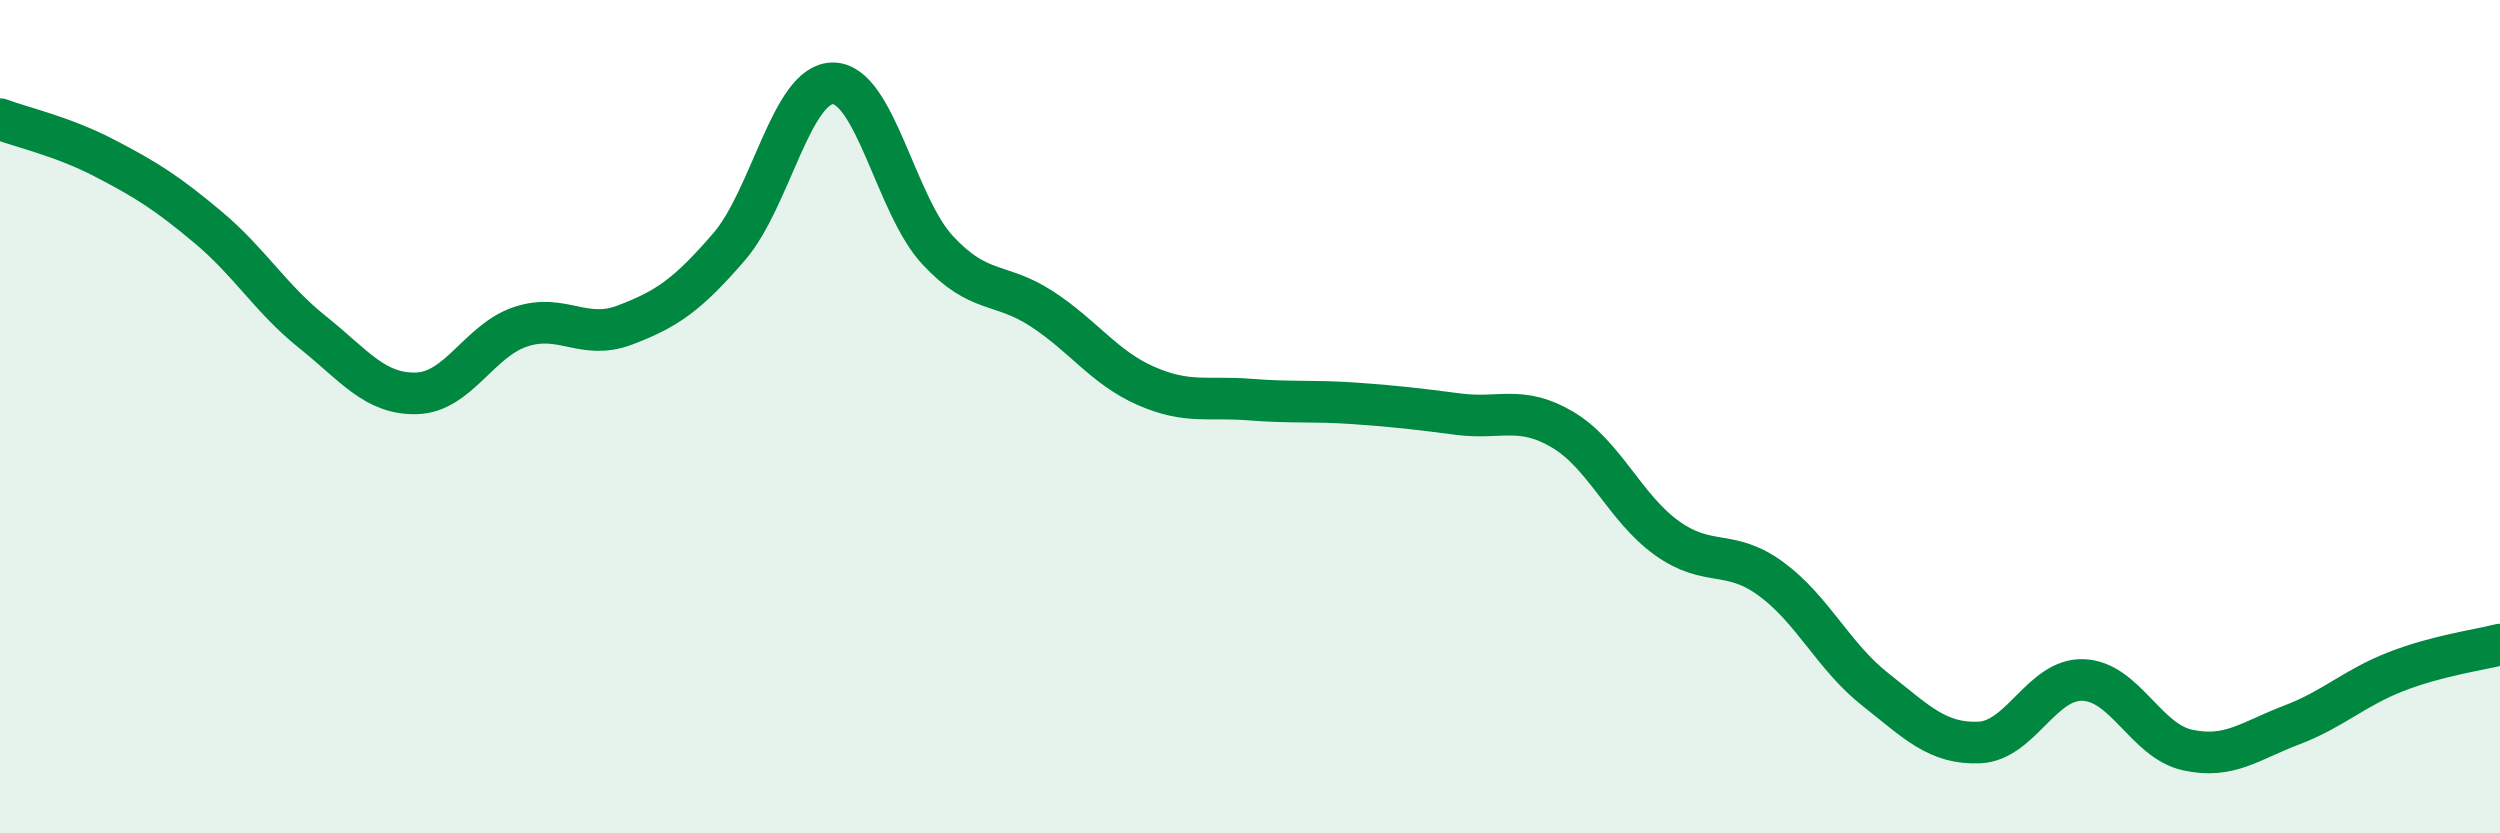 
    <svg width="60" height="20" viewBox="0 0 60 20" xmlns="http://www.w3.org/2000/svg">
      <path
        d="M 0,2.86 C 0.5,3.05 1.5,3.27 2.5,3.79 C 3.5,4.31 4,4.62 5,5.46 C 6,6.3 6.5,7.17 7.5,7.97 C 8.5,8.77 9,9.47 10,9.44 C 11,9.41 11.5,8.17 12.5,7.84 C 13.5,7.51 14,8.18 15,7.8 C 16,7.42 16.5,7.08 17.5,5.92 C 18.5,4.76 19,1.98 20,2 C 21,2.02 21.5,4.92 22.5,6 C 23.5,7.08 24,6.76 25,7.41 C 26,8.06 26.5,8.82 27.5,9.26 C 28.5,9.7 29,9.51 30,9.59 C 31,9.67 31.5,9.61 32.5,9.68 C 33.5,9.75 34,9.81 35,9.94 C 36,10.07 36.5,9.72 37.5,10.31 C 38.5,10.9 39,12.19 40,12.91 C 41,13.63 41.5,13.16 42.5,13.89 C 43.5,14.62 44,15.75 45,16.54 C 46,17.33 46.5,17.86 47.5,17.82 C 48.5,17.78 49,16.28 50,16.32 C 51,16.36 51.5,17.78 52.5,18 C 53.5,18.22 54,17.78 55,17.4 C 56,17.02 56.5,16.51 57.5,16.12 C 58.5,15.73 59.5,15.6 60,15.47L60 20L0 20Z"
        fill="#008740"
        opacity="0.1"
        stroke-linecap="round"
        stroke-linejoin="round"
      />
      <path
        d="M 0,2.86 C 0.5,3.05 1.5,3.27 2.5,3.79 C 3.5,4.31 4,4.62 5,5.46 C 6,6.3 6.5,7.17 7.5,7.97 C 8.5,8.77 9,9.47 10,9.44 C 11,9.41 11.5,8.17 12.5,7.84 C 13.5,7.51 14,8.18 15,7.8 C 16,7.42 16.5,7.08 17.5,5.92 C 18.5,4.76 19,1.98 20,2 C 21,2.02 21.5,4.92 22.5,6 C 23.5,7.08 24,6.76 25,7.41 C 26,8.06 26.5,8.82 27.5,9.26 C 28.5,9.7 29,9.51 30,9.59 C 31,9.67 31.5,9.61 32.5,9.68 C 33.5,9.75 34,9.81 35,9.94 C 36,10.07 36.5,9.72 37.5,10.31 C 38.5,10.9 39,12.19 40,12.91 C 41,13.63 41.5,13.16 42.5,13.89 C 43.5,14.62 44,15.75 45,16.54 C 46,17.33 46.5,17.86 47.5,17.82 C 48.5,17.78 49,16.28 50,16.32 C 51,16.36 51.5,17.78 52.5,18 C 53.5,18.22 54,17.78 55,17.4 C 56,17.02 56.5,16.51 57.5,16.12 C 58.5,15.73 59.5,15.6 60,15.47"
        stroke="#008740"
        stroke-width="1"
        fill="none"
        stroke-linecap="round"
        stroke-linejoin="round"
      />
    </svg>
  
